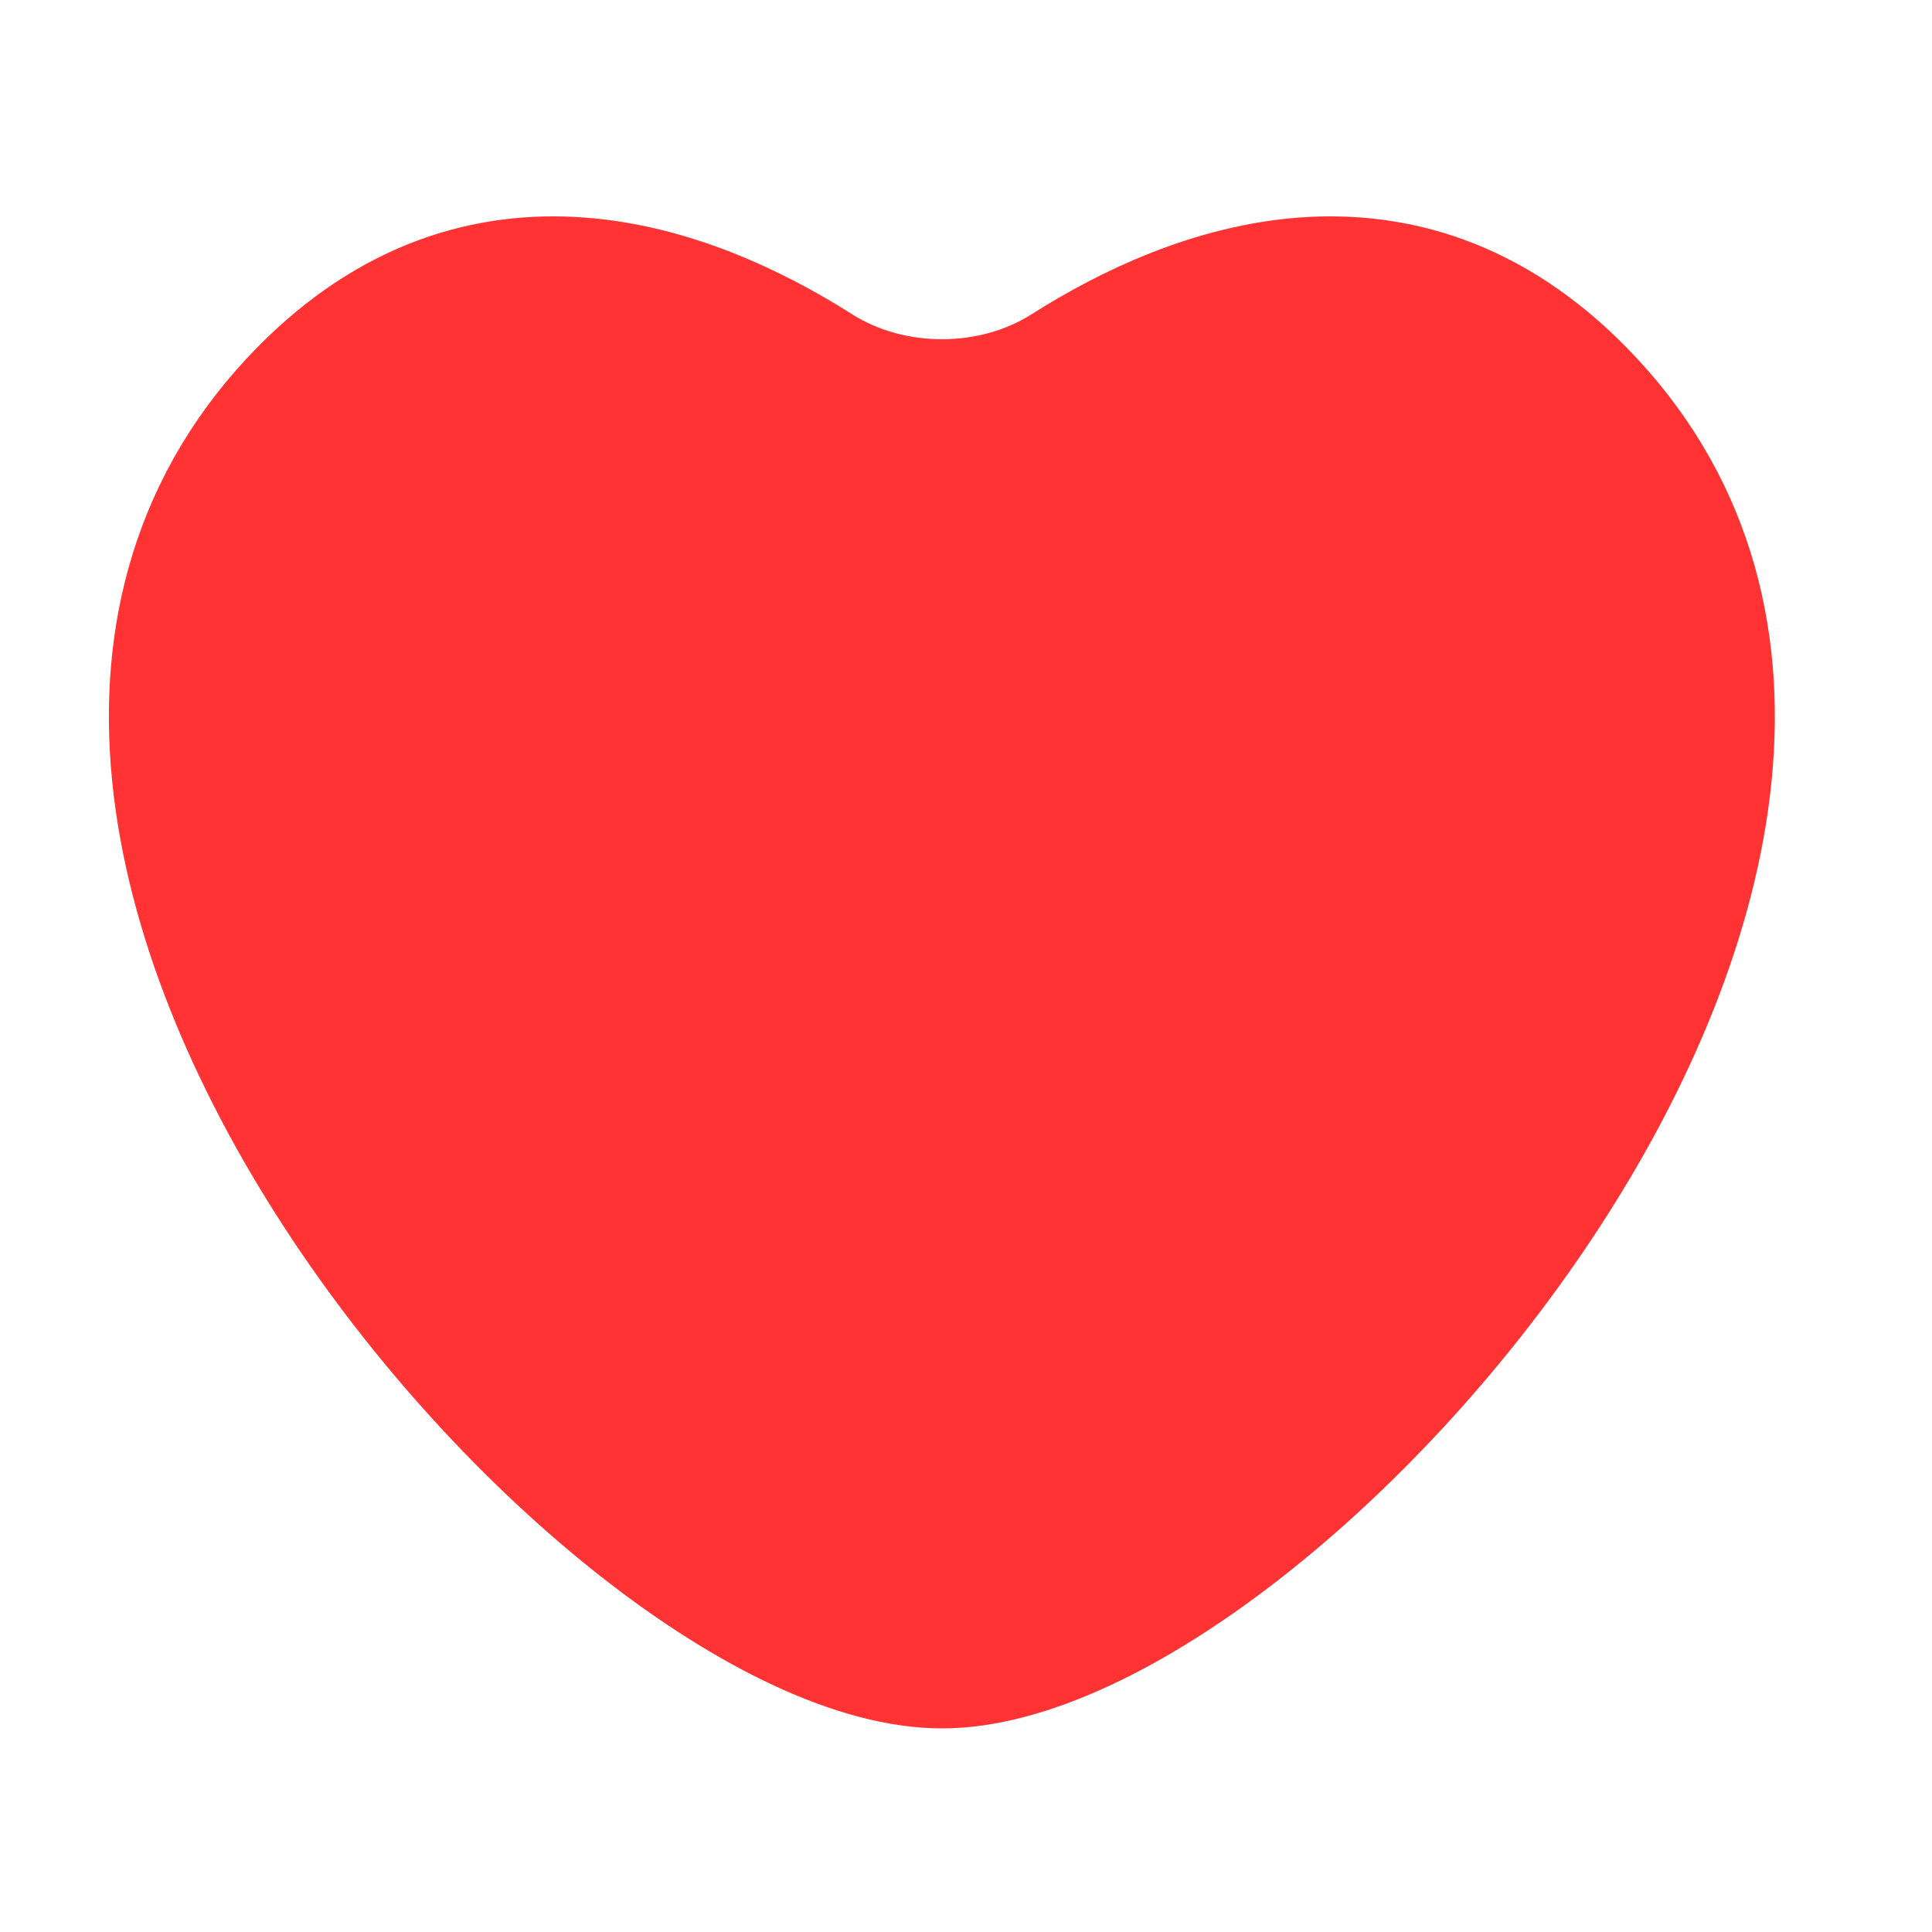 <svg width="23" height="23" viewBox="0 0 23 23" fill="none" xmlns="http://www.w3.org/2000/svg">
<path d="M18.831 4.665C16.692 2.483 14.214 3.403 12.68 4.376C11.813 4.926 10.612 4.926 9.745 4.376C8.211 3.403 5.734 2.483 3.594 4.665C-1.485 9.844 7.225 19.826 11.213 19.826C15.2 19.826 23.911 9.844 18.831 4.665Z" fill="#FF3333" stroke="#FF3333" stroke-width="1.5" stroke-linecap="round"/>
</svg>
